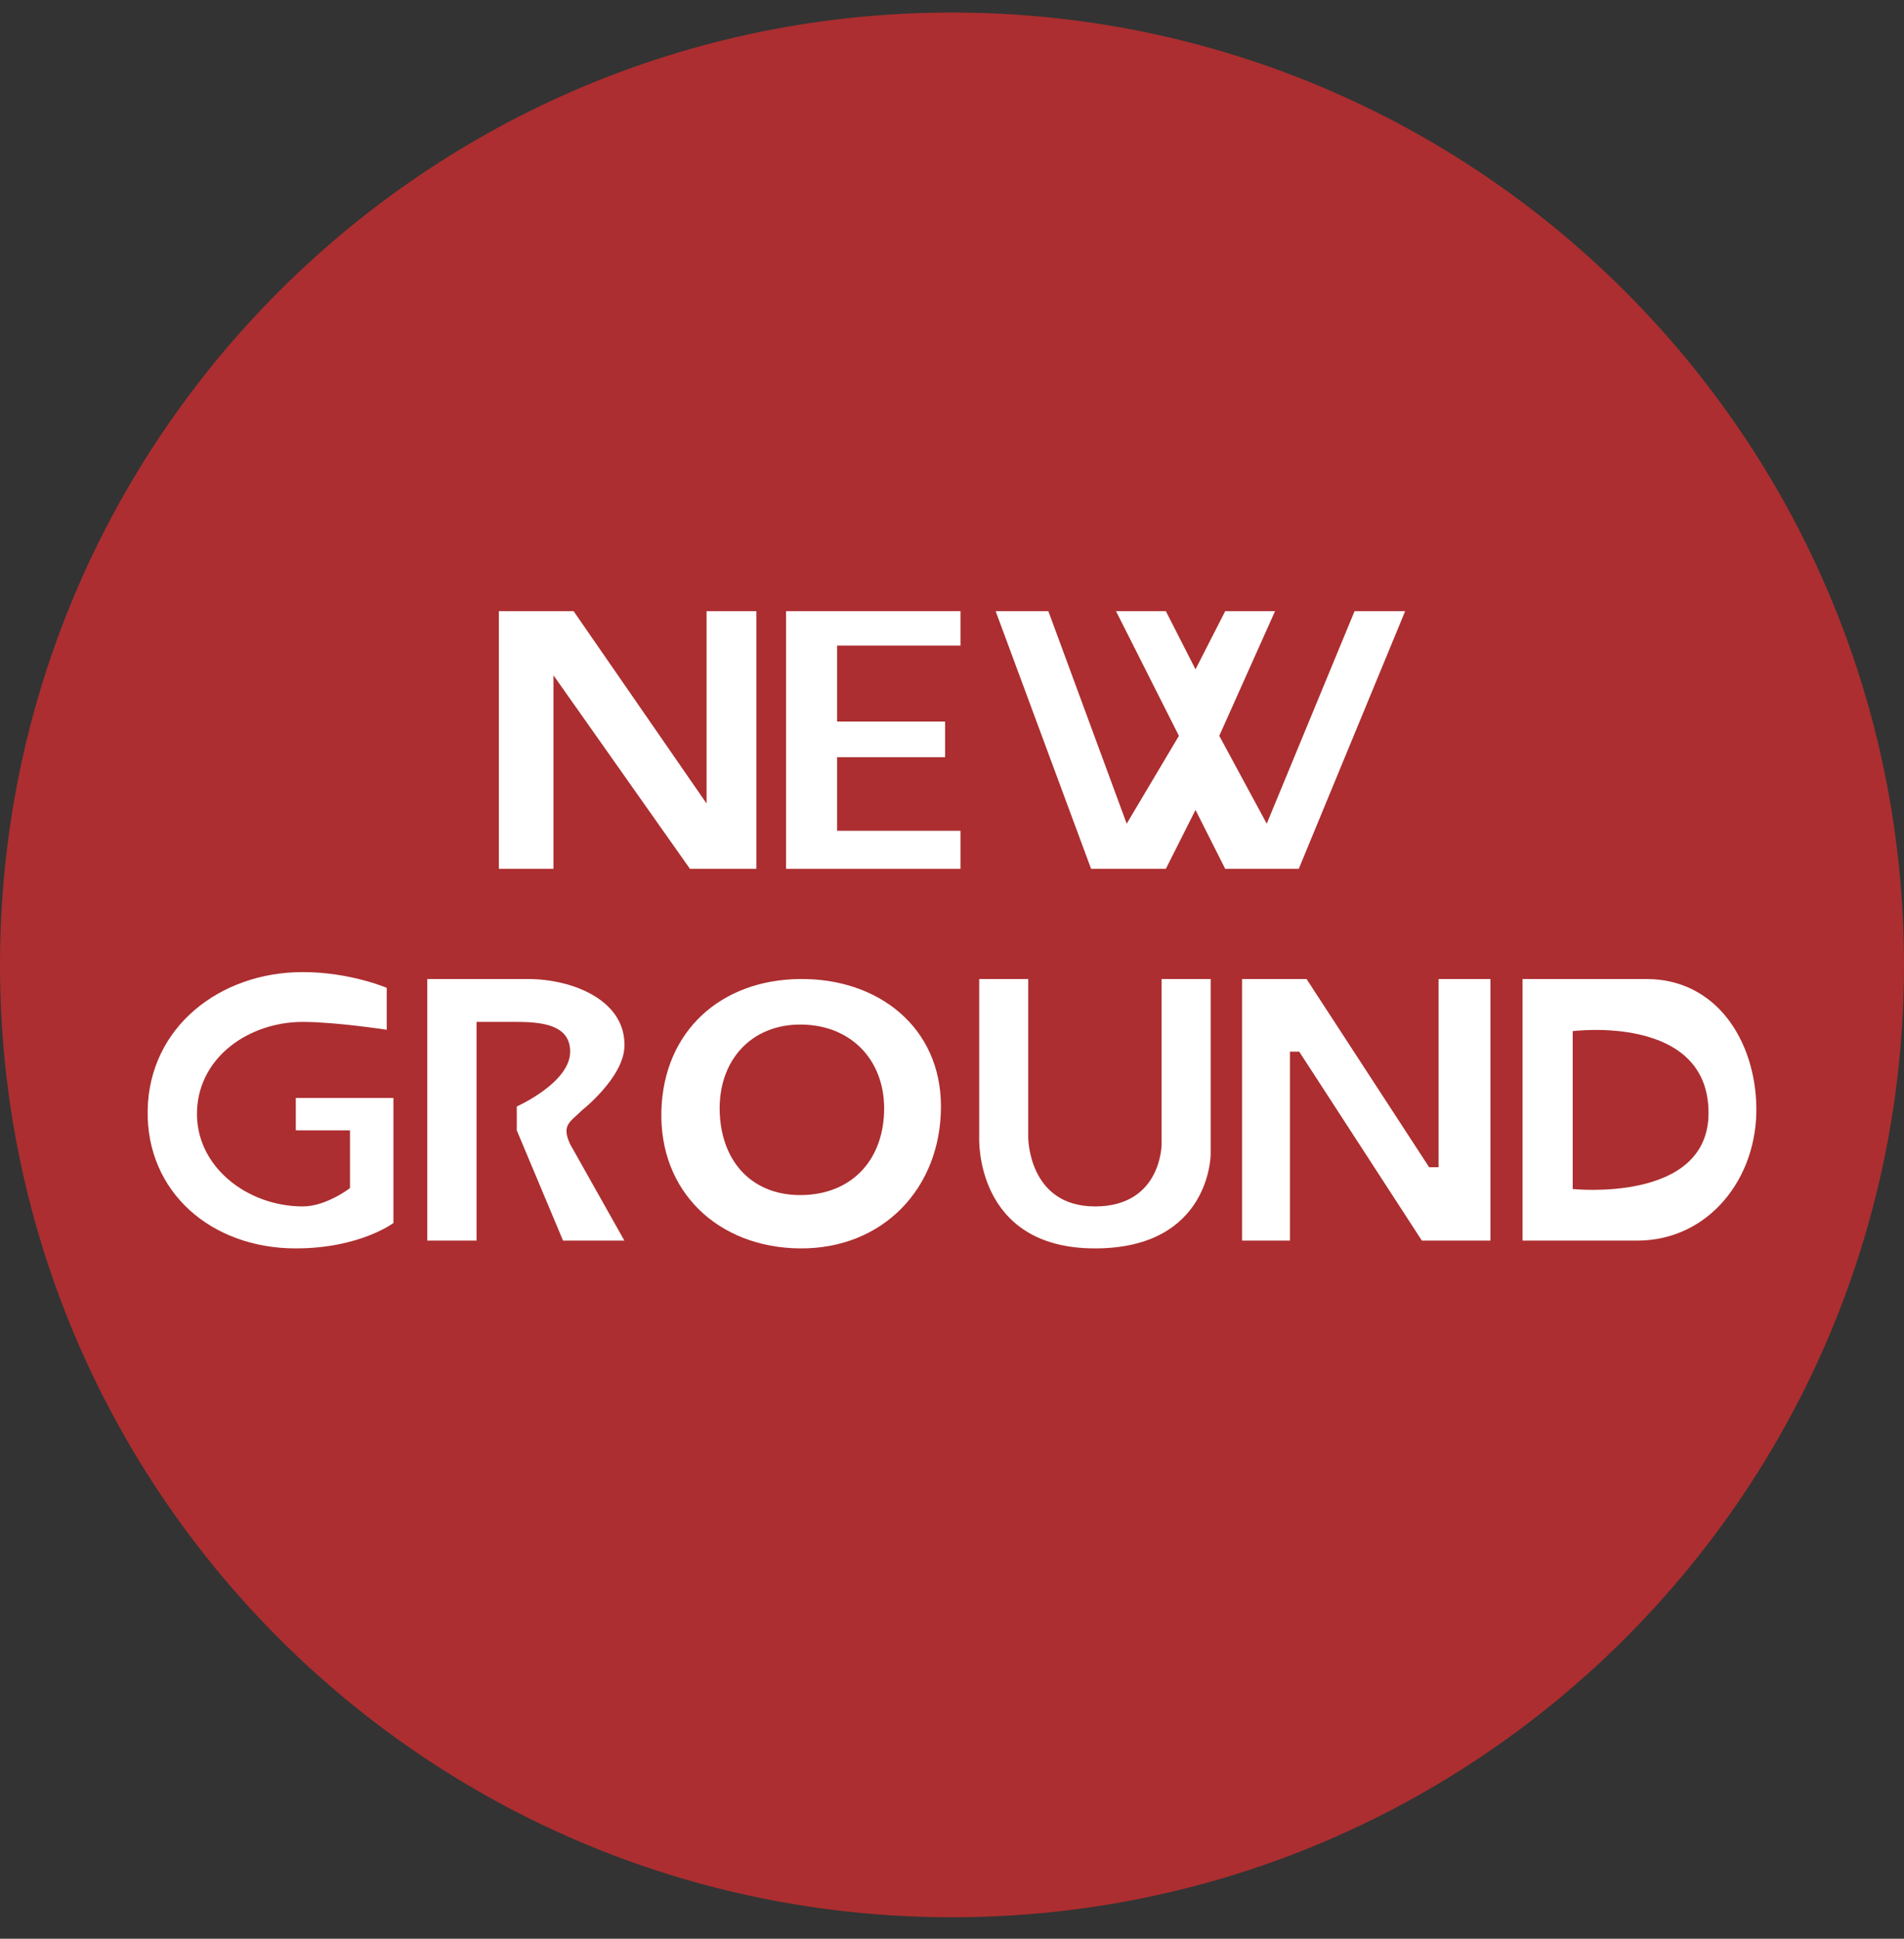 <svg width="56" height="57" viewBox="0 0 56 57" fill="none" xmlns="http://www.w3.org/2000/svg">
<rect x="0" y="0" width="56" height="57" fill="#333333" stroke="none"/>
<g clip-path="url(#clip0_1400_244)">
<path d="M56 28.369C56 12.905 43.464 0.369 28 0.369C12.536 0.369 0 12.905 0 28.369C0 43.833 12.536 56.369 28 56.369C43.464 56.369 56 43.833 56 28.369Z" fill="#AC2E30"/>
<path d="M14.672 25.544H16.278V19.854L20.292 25.544H22.247V17.969H20.781V23.623L16.871 17.969H14.672V25.544Z" fill="white"/>
<path d="M23.12 17.969V25.544H28.251V24.426H24.621V22.262H27.797V21.215H24.621V18.981H28.251V17.969H23.12Z" fill="white"/>
<path d="M30.834 17.969H29.284L32.091 25.544H34.29L35.162 23.813L36.035 25.544H38.199L41.328 17.969H39.84L37.257 24.217L35.861 21.634L37.501 17.969H36.035L35.162 19.679L34.29 17.969H32.824L34.674 21.634L33.138 24.217L30.834 17.969Z" fill="white"/>
<path d="M11.374 29.043V30.276C11.374 30.276 9.874 30.045 8.906 30.045C7.338 30.045 5.862 31.061 5.795 32.642C5.726 34.282 7.264 35.47 8.906 35.47C9.6 35.47 10.294 34.93 10.294 34.93V33.233H8.7V32.282H11.571V35.958C11.571 35.958 10.577 36.704 8.7 36.704C6.207 36.704 4.3 35.041 4.343 32.642C4.386 30.2 6.464 28.58 8.906 28.58C10.294 28.58 11.374 29.043 11.374 29.043Z" fill="white"/>
<path d="M12.566 28.784V36.475H14.016V30.045H15.199C15.964 30.045 16.77 30.142 16.77 30.919C16.77 31.834 15.199 32.531 15.199 32.531V33.233L16.56 36.475H18.364L16.77 33.642C16.502 33.071 16.77 32.989 17.119 32.642C17.119 32.642 18.319 31.697 18.364 30.795C18.433 29.438 16.884 28.784 15.524 28.784H12.566Z" fill="white"/>
<path d="M19.453 32.642C19.526 30.317 21.195 28.809 23.521 28.784C25.842 28.758 27.675 30.209 27.675 32.531C27.675 34.93 25.971 36.727 23.521 36.704C21.125 36.68 19.379 35.037 19.453 32.642Z" fill="white"/>
<path d="M30.242 28.784H28.8V33.444C28.8 33.444 28.656 36.704 32.204 36.704C35.608 36.704 35.608 33.934 35.608 33.934V28.784H34.165V33.642C34.165 33.642 34.165 35.471 32.204 35.47C30.242 35.468 30.242 33.444 30.242 33.444V28.784Z" fill="white"/>
<path d="M36.531 28.784V36.475H37.939V30.919H38.212L41.82 36.475H43.836V28.784H42.31V34.317H42.033L38.428 28.784H36.531Z" fill="white"/>
<path d="M44.781 28.784V36.475H48.151C50.257 36.475 51.701 34.636 51.657 32.531C51.617 30.581 50.474 28.784 48.423 28.784H44.781Z" fill="white"/>
<path d="M21.169 32.721C21.108 31.206 22.077 30.097 23.592 30.123C25.084 30.149 26.062 31.23 26.002 32.721C25.945 34.149 25.022 35.111 23.592 35.136C22.138 35.161 21.227 34.175 21.169 32.721Z" fill="#AC2E30"/>
<path d="M46.256 34.958V30.316C46.256 30.316 50.251 29.801 50.251 32.721C50.251 35.382 46.256 34.958 46.256 34.958Z" fill="#AC2E30"/>
</g>
<defs>
<clipPath id="clip0_1400_244">
<rect width="56" height="56" fill="white" transform="translate(0 0.369)"/>
</clipPath>
</defs>
</svg>
